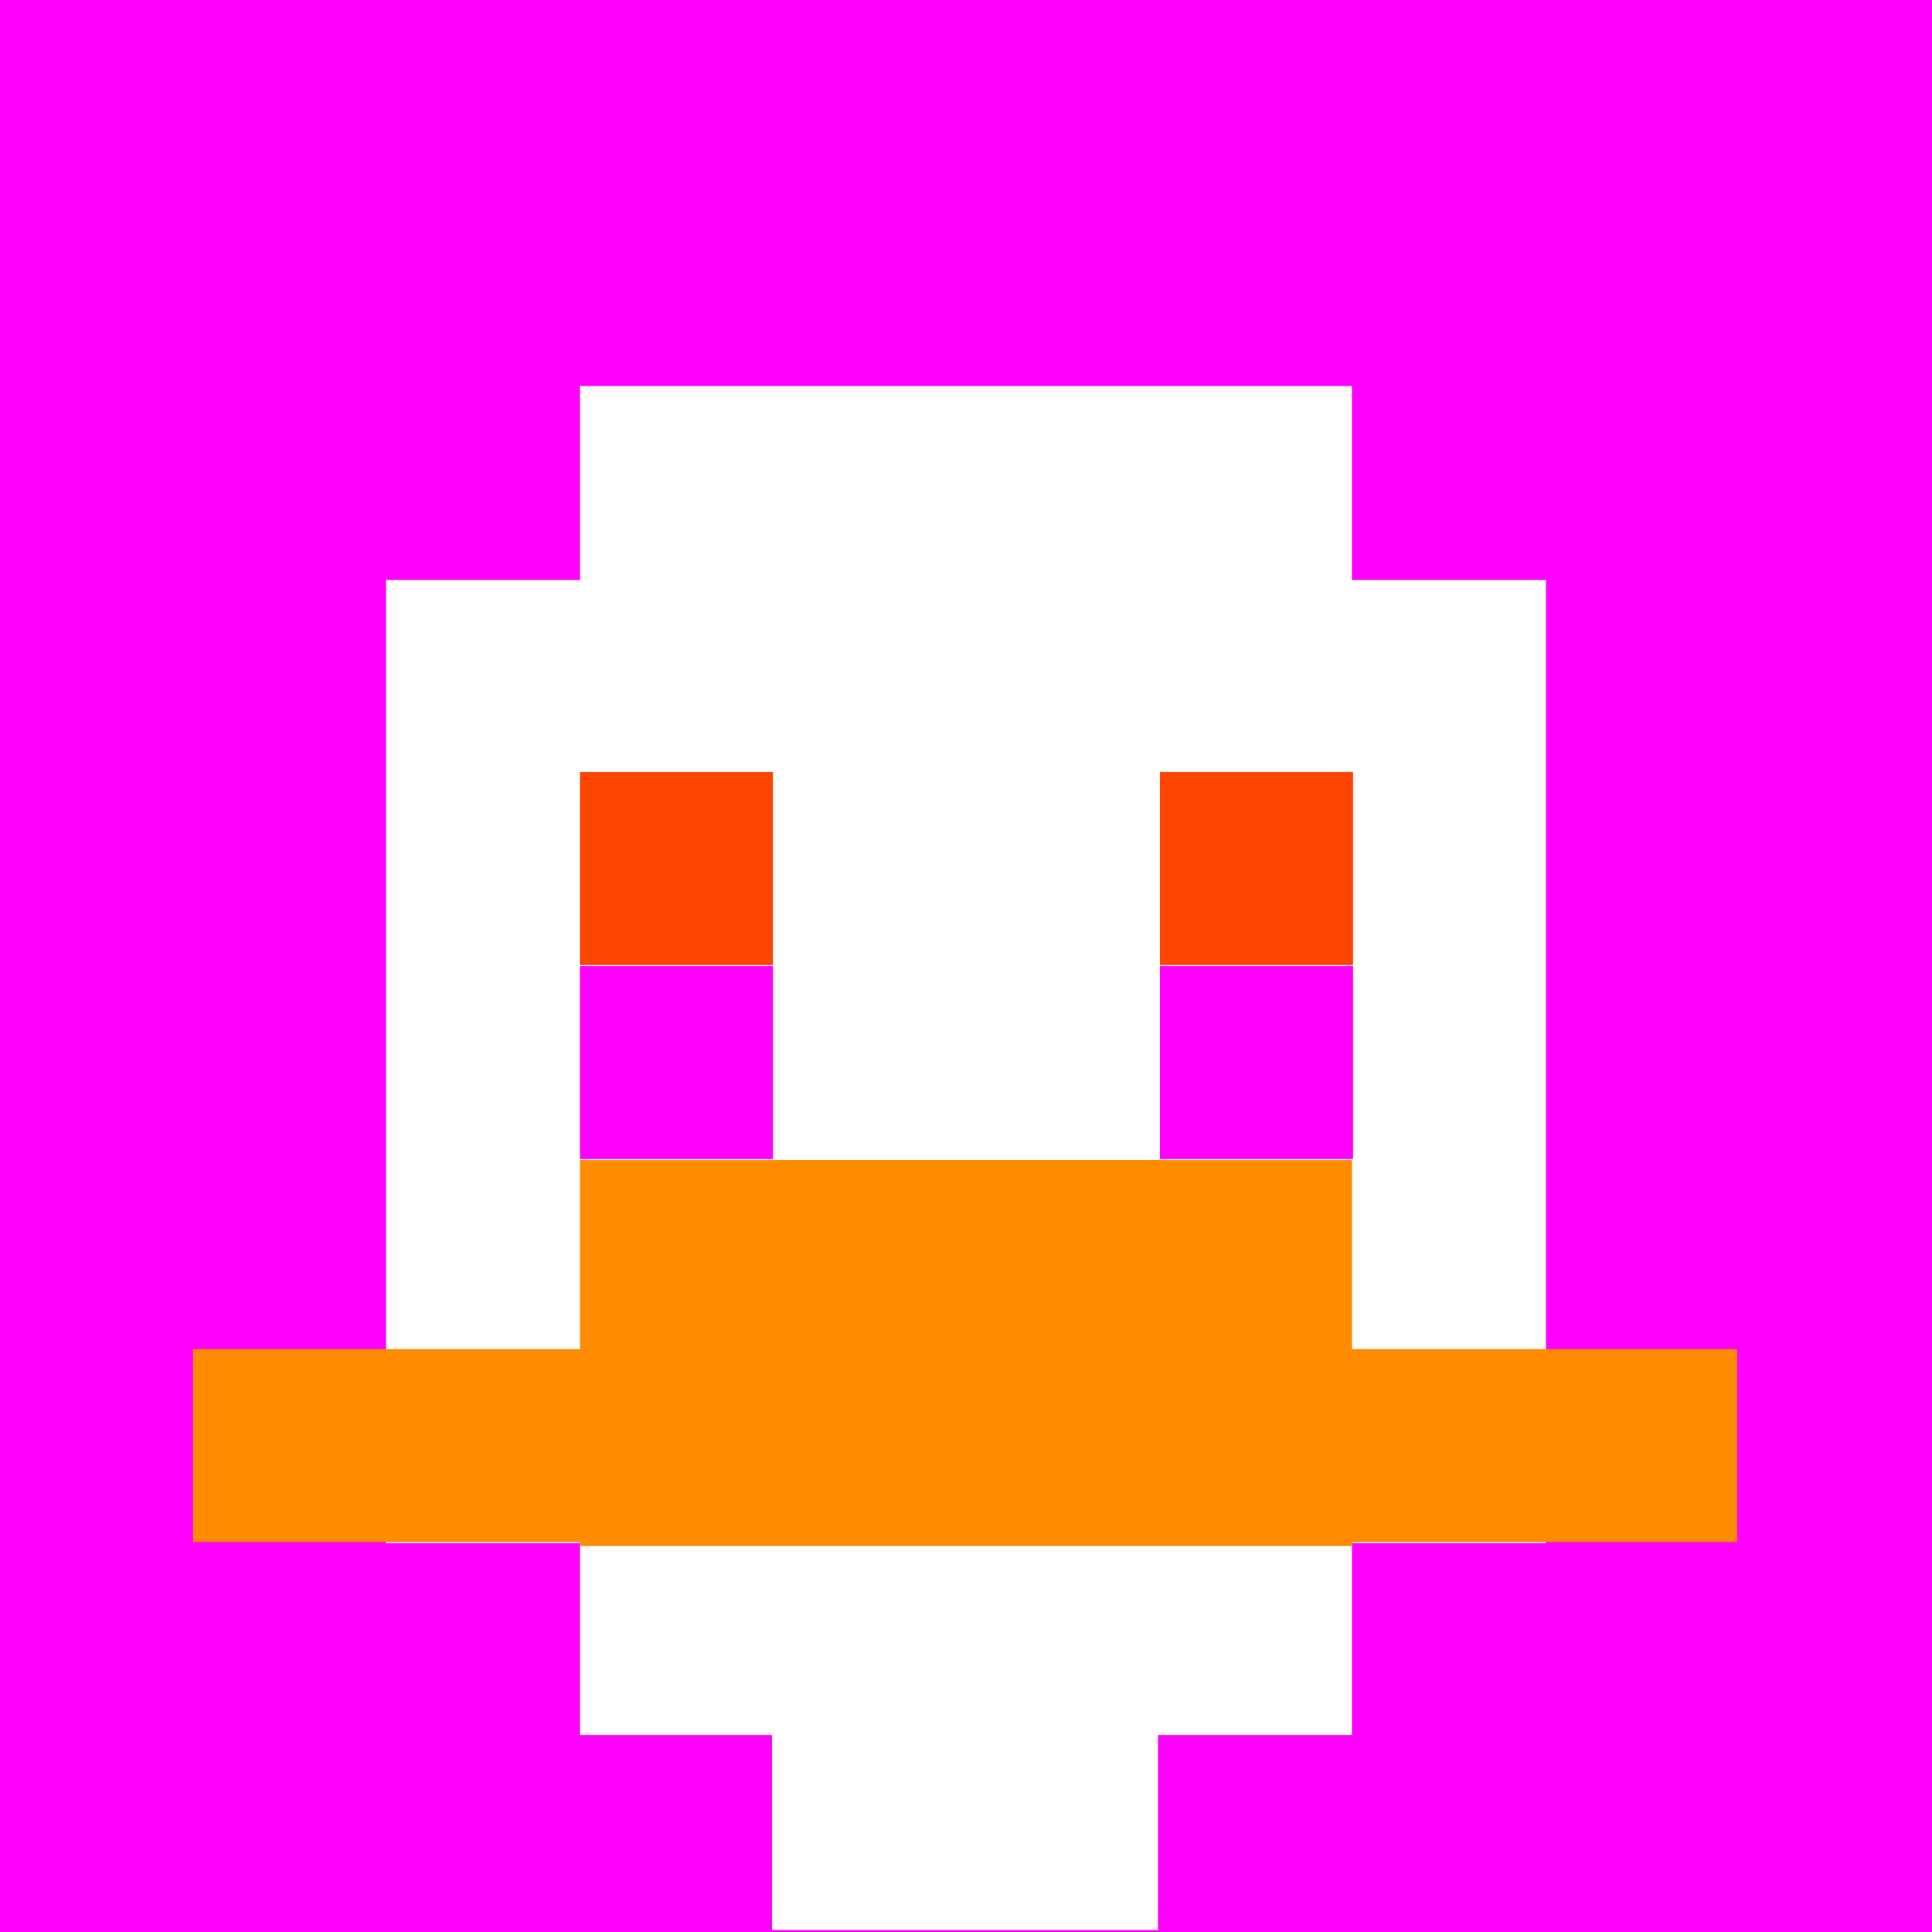 <svg xmlns="http://www.w3.org/2000/svg" version="1.1" width="600" height="600" viewBox="0 0 981 981">
<title>'goose-pfp-84073' by Dmitri Cherniak</title>
<desc>The Goose Is Loose</desc>
<rect width="100%" height="100%" fill="#ffffff"></rect>
<g>
  <g id="0-0">
    <rect x="0" y="0" height="981" width="981" fill="#FF00FF"></rect>
    <g>
      <rect id="0-0-3-2-4-7" x="294.5" y="196" width="392" height="685" fill="#FFFFFF"></rect>
      <rect id="0-0-2-3-6-5" x="196" y="294.5" width="589" height="489" fill="#FFFFFF"></rect>
      <rect id="0-0-4-8-2-2" x="392" y="784" width="196" height="196" fill="#FFFFFF"></rect>
      <rect id="0-0-1-7-8-1" x="98" y="685" width="784" height="98" fill="#FF8C00"></rect>
      <rect id="0-0-3-6-4-2" x="294.5" y="589" width="392" height="196" fill="#FF8C00"></rect>
      <rect id="0-0-3-4-1-1" x="294.5" y="392" width="98" height="98" fill="#FF4500"></rect>
      <rect id="0-0-6-4-1-1" x="589" y="392" width="98" height="98" fill="#FF4500"></rect>
      <rect id="0-0-3-5-1-1" x="294.5" y="490.5" width="98" height="98" fill="#FF00FF"></rect>
      <rect id="0-0-6-5-1-1" x="589" y="490.5" width="98" height="98" fill="#FF00FF"></rect>
    </g>
  </g>
</g>
</svg>